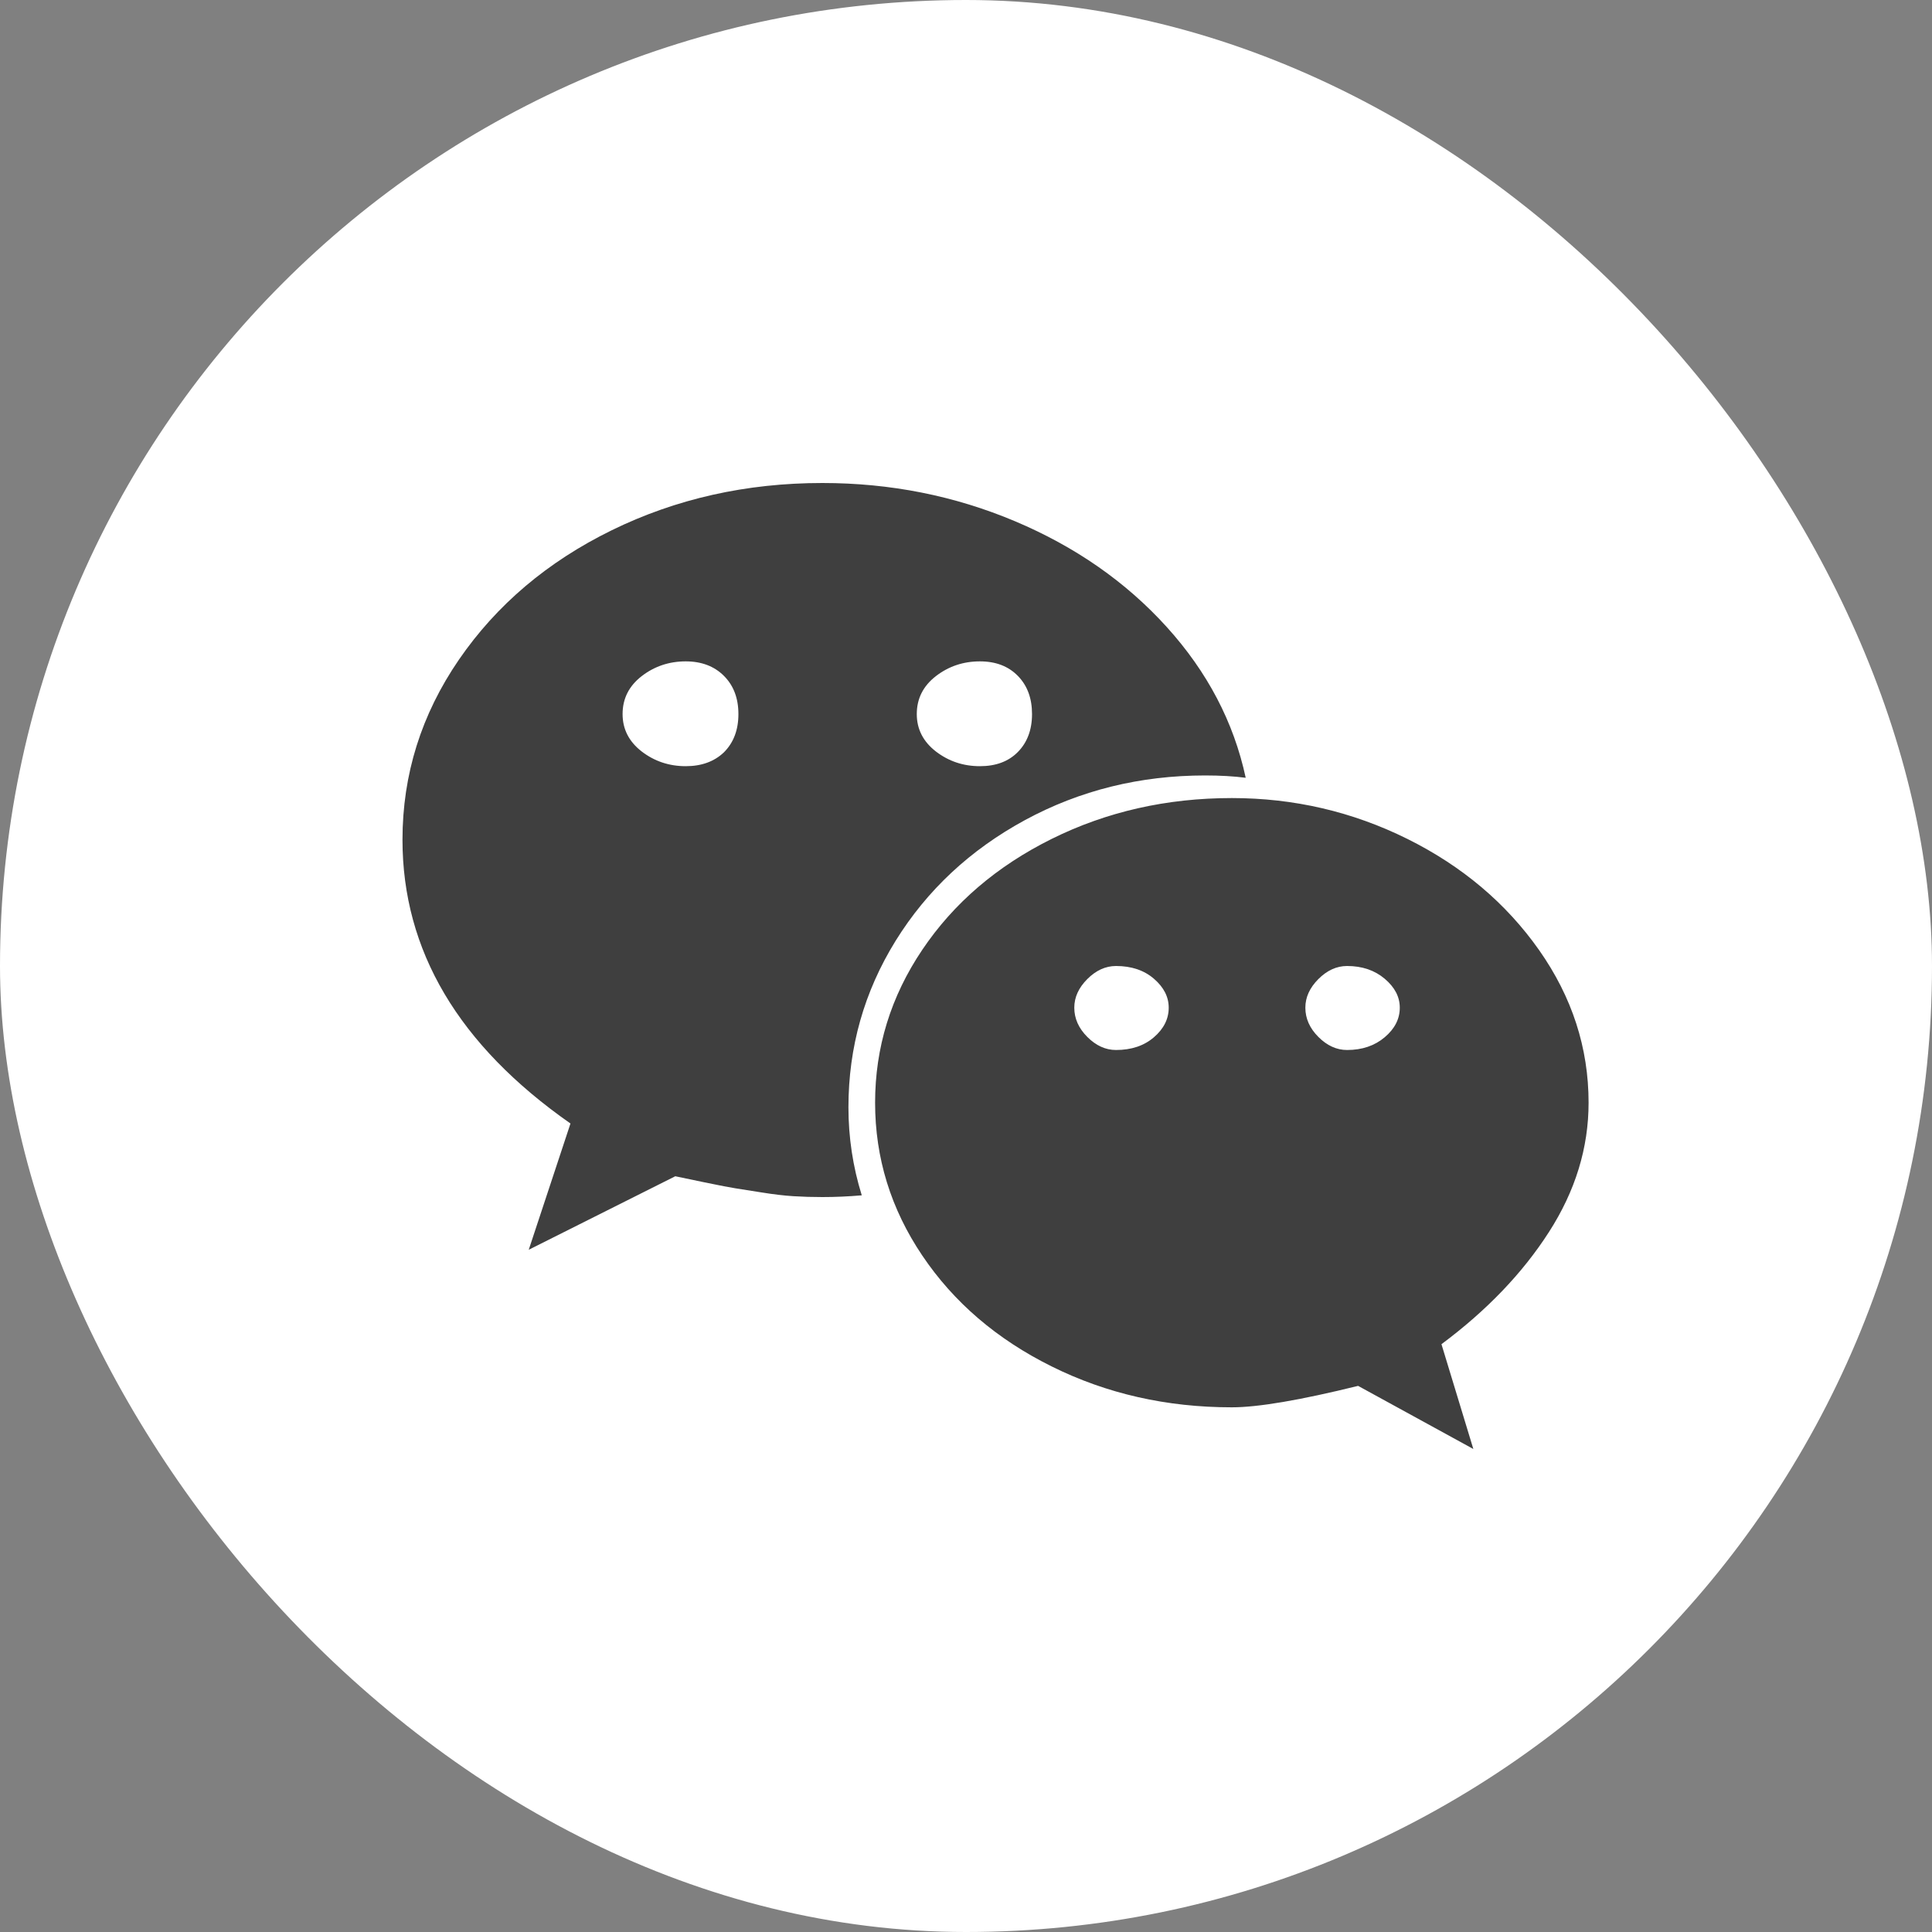 <?xml version="1.0" encoding="UTF-8"?>
<svg width="40px" height="40px" viewBox="0 0 40 40" version="1.1" xmlns="http://www.w3.org/2000/svg" xmlns:xlink="http://www.w3.org/1999/xlink">
    <rect x="0" y="0" width="40" height="40" fill="#808080" stroke="none"/>
    <title>Group 4</title>
    <g id="Symbols" stroke="none" stroke-width="1" fill="none" fill-rule="evenodd">
        <g id="Footer" transform="translate(-1096, -136)">
            <g id="Group-3" transform="translate(1096, 64)">
                <g id="Group-14" transform="translate(0, 72)">
                    <g id="Group-6-Copy-4">
                        <g id="Group-4">
                            <rect id="Rectangle-7-Copy" fill="#FFFFFF" x="3.55271368e-15" y="0" width="40" height="40" rx="20"></rect>
                            <path d="M14.988,15.576 C15.188,15.376 15.288,15.112 15.288,14.784 C15.288,14.456 15.188,14.193 14.988,13.993 C14.788,13.793 14.524,13.693 14.197,13.693 C13.853,13.693 13.549,13.795 13.285,13.999 C13.022,14.203 12.89,14.464 12.89,14.784 C12.89,15.096 13.022,15.354 13.285,15.558 C13.549,15.761 13.853,15.863 14.197,15.863 C14.524,15.863 14.788,15.767 14.988,15.576 Z M24.197,20.863 C24.197,20.639 24.095,20.44 23.891,20.264 C23.687,20.088 23.425,20 23.106,20 C22.89,20 22.692,20.09 22.512,20.27 C22.332,20.45 22.242,20.647 22.242,20.863 C22.242,21.087 22.332,21.289 22.512,21.469 C22.692,21.649 22.89,21.739 23.106,21.739 C23.425,21.739 23.687,21.651 23.891,21.475 C24.095,21.299 24.197,21.095 24.197,20.863 Z M21.067,15.576 C21.267,15.376 21.367,15.112 21.367,14.784 C21.367,14.456 21.269,14.193 21.073,13.993 C20.877,13.793 20.616,13.693 20.288,13.693 C19.944,13.693 19.64,13.795 19.376,13.999 C19.113,14.203 18.981,14.464 18.981,14.784 C18.981,15.096 19.113,15.354 19.376,15.558 C19.64,15.761 19.944,15.863 20.288,15.863 C20.616,15.863 20.875,15.767 21.067,15.576 Z M28.981,20.863 C28.981,20.639 28.877,20.44 28.669,20.264 C28.461,20.088 28.201,20 27.89,20 C27.674,20 27.476,20.09 27.296,20.27 C27.116,20.45 27.026,20.647 27.026,20.863 C27.026,21.087 27.116,21.289 27.296,21.469 C27.476,21.649 27.674,21.739 27.89,21.739 C28.201,21.739 28.461,21.651 28.669,21.475 C28.877,21.299 28.981,21.095 28.981,20.863 Z M25.791,16.103 C25.544,16.071 25.264,16.055 24.952,16.055 C23.601,16.055 22.358,16.363 21.223,16.978 C20.088,17.594 19.195,18.427 18.543,19.478 C17.892,20.53 17.566,21.679 17.566,22.926 C17.566,23.549 17.658,24.157 17.842,24.748 C17.562,24.772 17.29,24.784 17.026,24.784 C16.819,24.784 16.619,24.778 16.427,24.766 C16.235,24.754 16.015,24.728 15.767,24.688 C15.52,24.648 15.342,24.62 15.234,24.604 C15.126,24.588 14.908,24.546 14.58,24.478 C14.253,24.41 14.053,24.369 13.981,24.353 L10.947,25.875 L11.811,23.261 C9.492,21.639 8.333,19.68 8.333,17.386 C8.333,16.035 8.723,14.792 9.502,13.657 C10.282,12.522 11.337,11.629 12.668,10.977 C13.999,10.326 15.452,10 17.026,10 C18.433,10 19.762,10.264 21.013,10.791 C22.264,11.319 23.311,12.048 24.155,12.98 C24.998,13.911 25.544,14.952 25.791,16.103 Z M32.89,22.83 C32.89,23.765 32.616,24.658 32.068,25.51 C31.521,26.361 30.779,27.134 29.844,27.83 L30.504,30 L28.118,28.693 C26.918,28.989 26.047,29.137 25.504,29.137 C24.153,29.137 22.91,28.855 21.775,28.291 C20.639,27.728 19.746,26.962 19.095,25.995 C18.443,25.028 18.118,23.973 18.118,22.83 C18.118,21.687 18.443,20.632 19.095,19.664 C19.746,18.697 20.639,17.932 21.775,17.368 C22.91,16.805 24.153,16.523 25.504,16.523 C26.791,16.523 28.002,16.805 29.137,17.368 C30.272,17.932 31.181,18.699 31.865,19.67 C32.548,20.641 32.89,21.695 32.89,22.83 Z" id="Fill-1" fill="#3F3F3F"></path>
                        </g>
                    </g>
                </g>
            </g>
        </g>
    </g>
</svg>